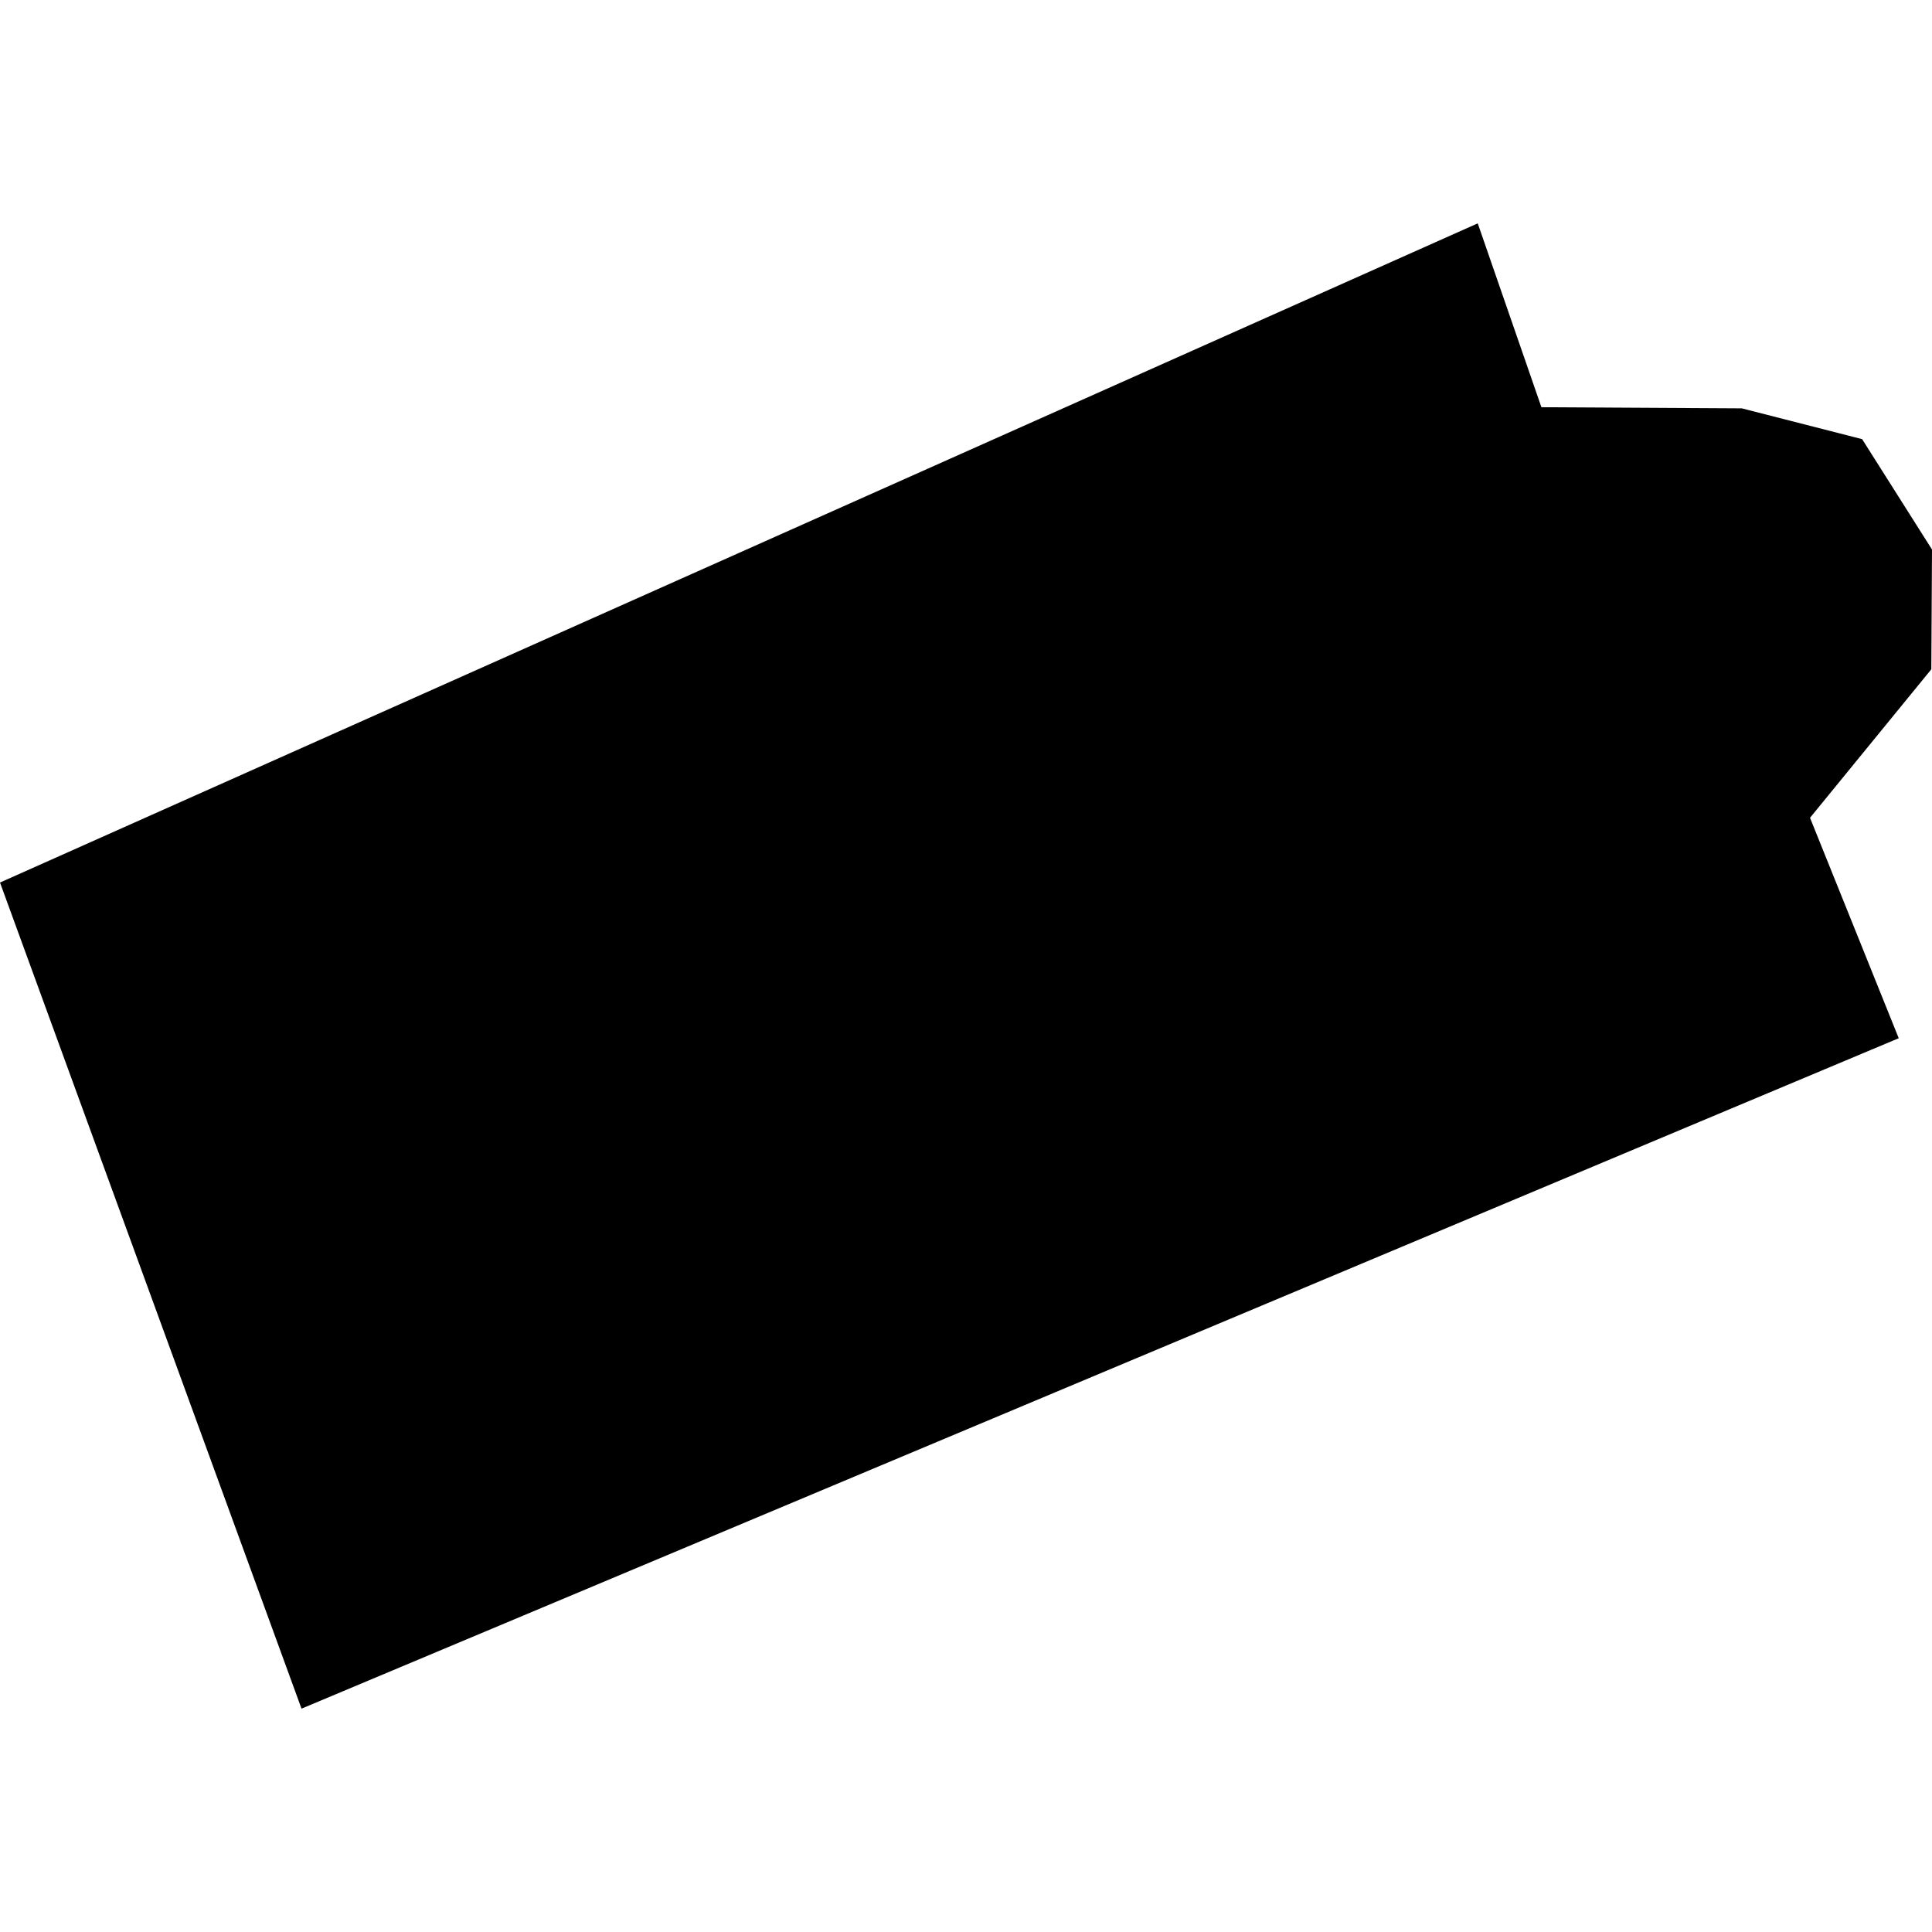 <?xml version="1.0" encoding="utf-8" standalone="no"?>
<!DOCTYPE svg PUBLIC "-//W3C//DTD SVG 1.1//EN"
  "http://www.w3.org/Graphics/SVG/1.1/DTD/svg11.dtd">
<!-- Created with matplotlib (https://matplotlib.org/) -->
<svg height="288pt" version="1.1" viewBox="0 0 288 288" width="288pt" xmlns="http://www.w3.org/2000/svg" xmlns:xlink="http://www.w3.org/1999/xlink">
 <defs>
  <style type="text/css">
*{stroke-linecap:butt;stroke-linejoin:round;}
  </style>
 </defs>
 <g id="figure_1">
  <g id="patch_1">
   <path d="M 0 288 
L 288 288 
L 288 0 
L 0 0 
z
" style="fill:none;opacity:0;"/>
  </g>
  <g id="axes_1">
   <g id="PatchCollection_1">
    <path clip-path="url(#p14f267f34d)" d="M 0 131.559 
L 220.284 33.295 
L 229.776 60.704 
L 259.652 60.873 
L 277.584 65.463 
L 288 81.915 
L 287.899 99.768 
L 269.817 121.906 
L 283.042 154.766 
L 44.946 254.705 
L 0 131.559 
"/>
   </g>
  </g>
 </g>
 <defs>
  <clipPath id="p14f267f34d">
   <rect height="221.41" width="288" x="0" y="33.295"/>
  </clipPath>
 </defs>
</svg>
